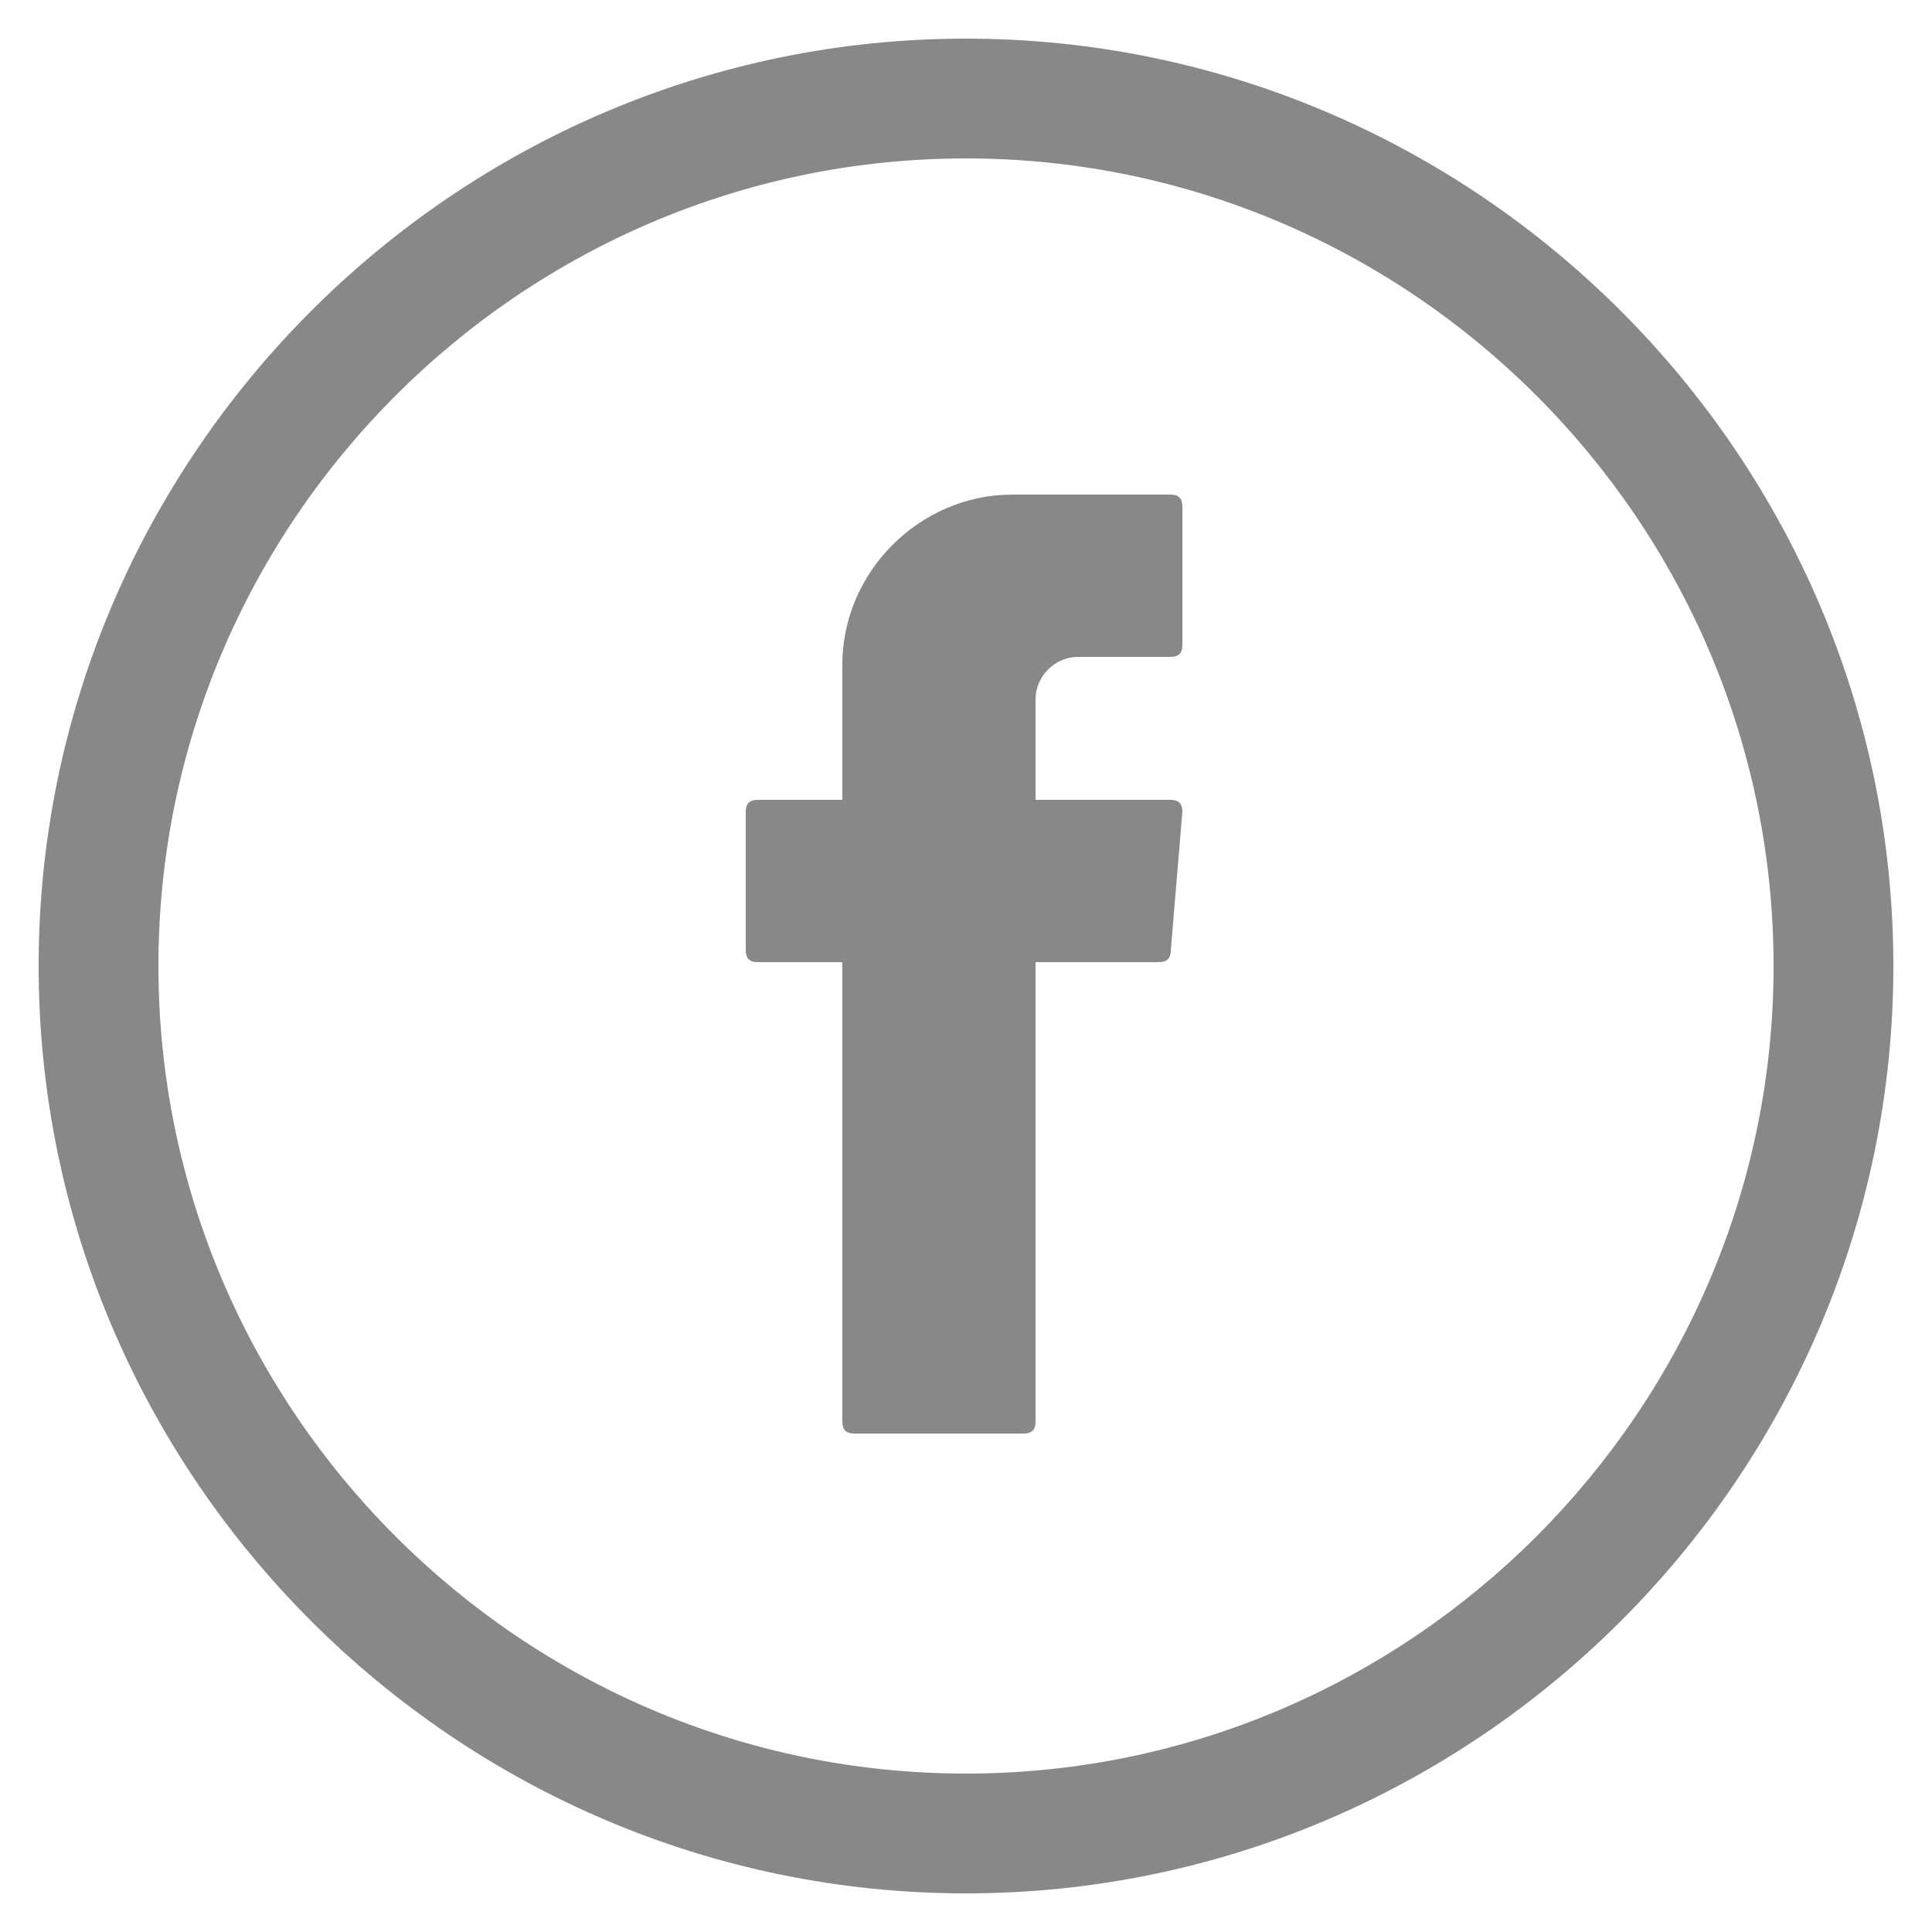 <?xml version="1.0" encoding="utf-8"?>
<!-- Generator: Adobe Illustrator 26.3.1, SVG Export Plug-In . SVG Version: 6.00 Build 0)  -->
<svg version="1.1" id="Capa_1" xmlns="http://www.w3.org/2000/svg" xmlns:xlink="http://www.w3.org/1999/xlink" x="0px" y="0px"
	 viewBox="0 0 50 50" style="enable-background:new 0 0 50 50;" xml:space="preserve">
<style type="text/css">
	.st0{fill-rule:evenodd;clip-rule:evenodd;fill:#878888;}
	.st1{fill:#878888;}
</style>
<g>
	<g>
		<g>
			<path class="st0" d="M21.8,25.1v11.7c0,0.2,0.1,0.3,0.3,0.3h4.4c0.2,0,0.3-0.1,0.3-0.3V24.9H30c0.2,0,0.3-0.1,0.3-0.3l0.3-3.6
				c0-0.2-0.1-0.3-0.3-0.3h-3.5v-2.6c0-0.6,0.5-1.1,1.1-1.1h2.4c0.2,0,0.3-0.1,0.3-0.3v-3.6c0-0.2-0.1-0.3-0.3-0.3h-4.1
				c-2.4,0-4.4,2-4.4,4.4v3.5h-2.2c-0.2,0-0.3,0.1-0.3,0.3v3.6c0,0.2,0.1,0.3,0.3,0.3h2.2V25.1z"/>
		</g>
		<path class="st1" d="M25,1C11.8,1,1,11.8,1,25s10.8,24,24,24s24-10.8,24-24S38.2,1,25,1z M45.9,25c0,11.5-9.4,20.9-20.9,20.9
			S4.1,36.5,4.1,25S13.5,4.1,25,4.1S45.9,13.5,45.9,25z"/>
	</g>
</g>
</svg>

